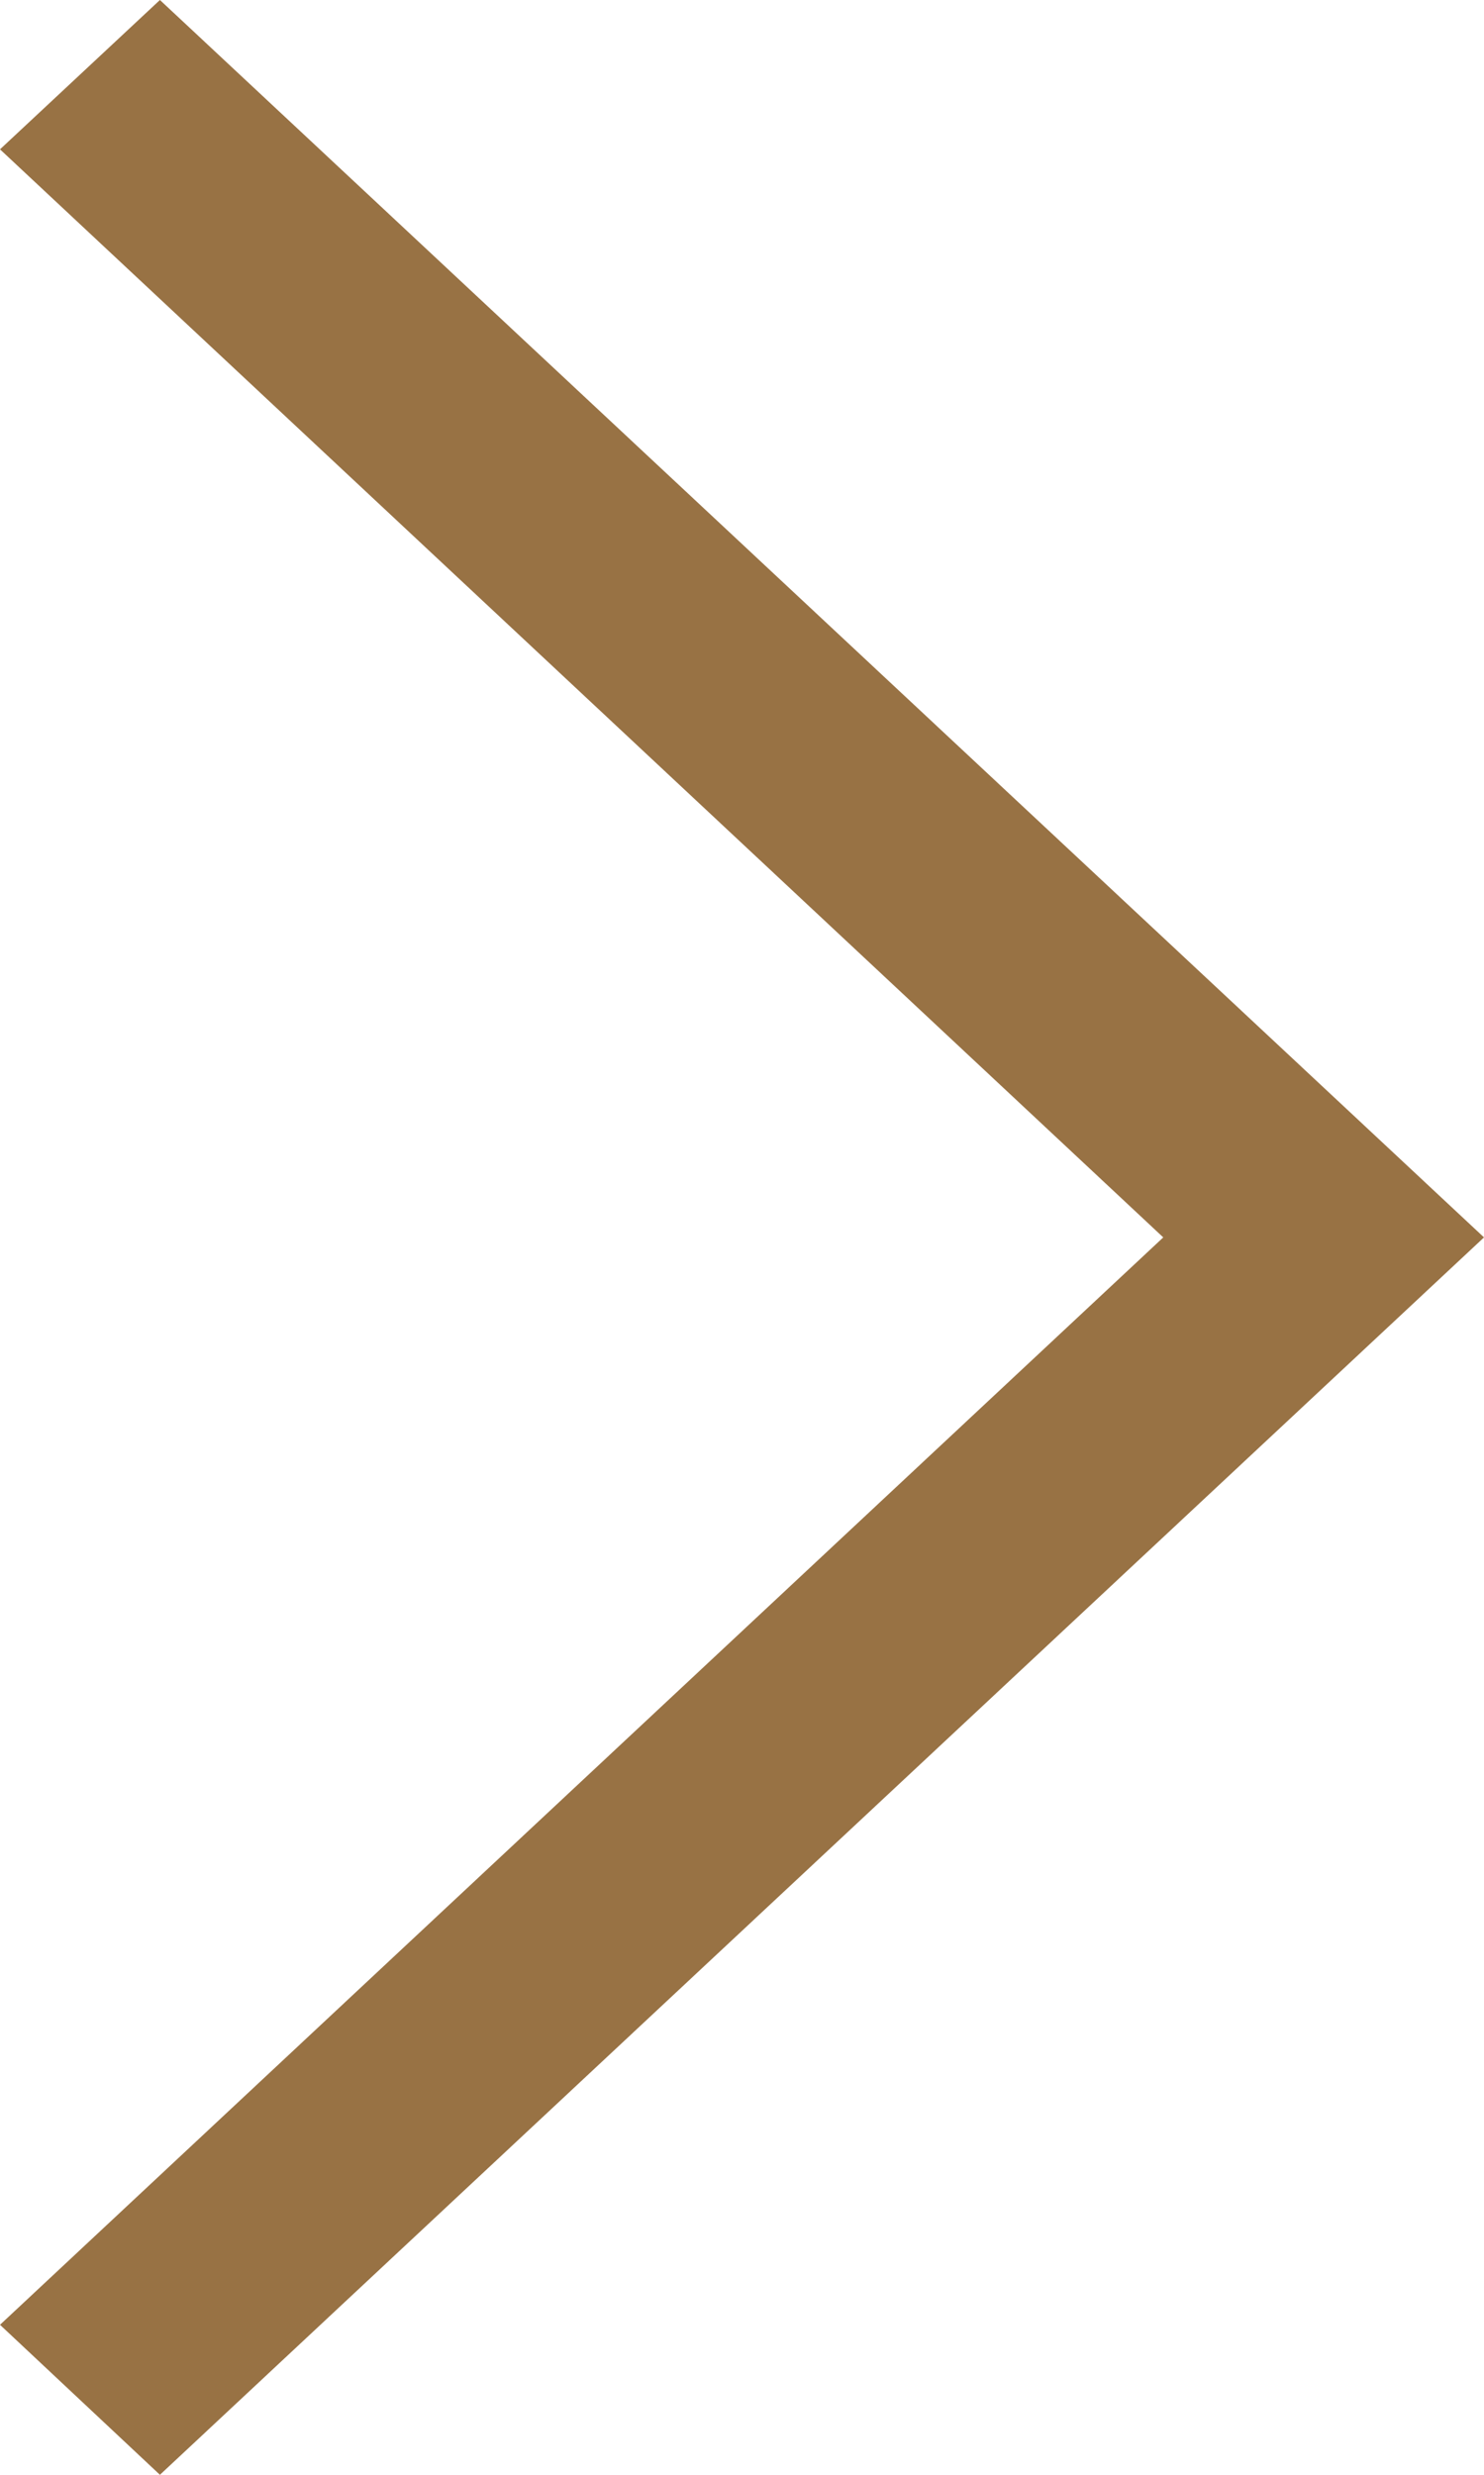 <svg xmlns="http://www.w3.org/2000/svg" width="6.672" height="11.12" viewBox="0 0 6.672 11.12"><path d="M6.672.674,5.953,0,0,5.56l5.953,5.56.719-.671L1.442,5.56Z" transform="translate(6.672 11.12) rotate(180)" fill="#987244"/></svg>